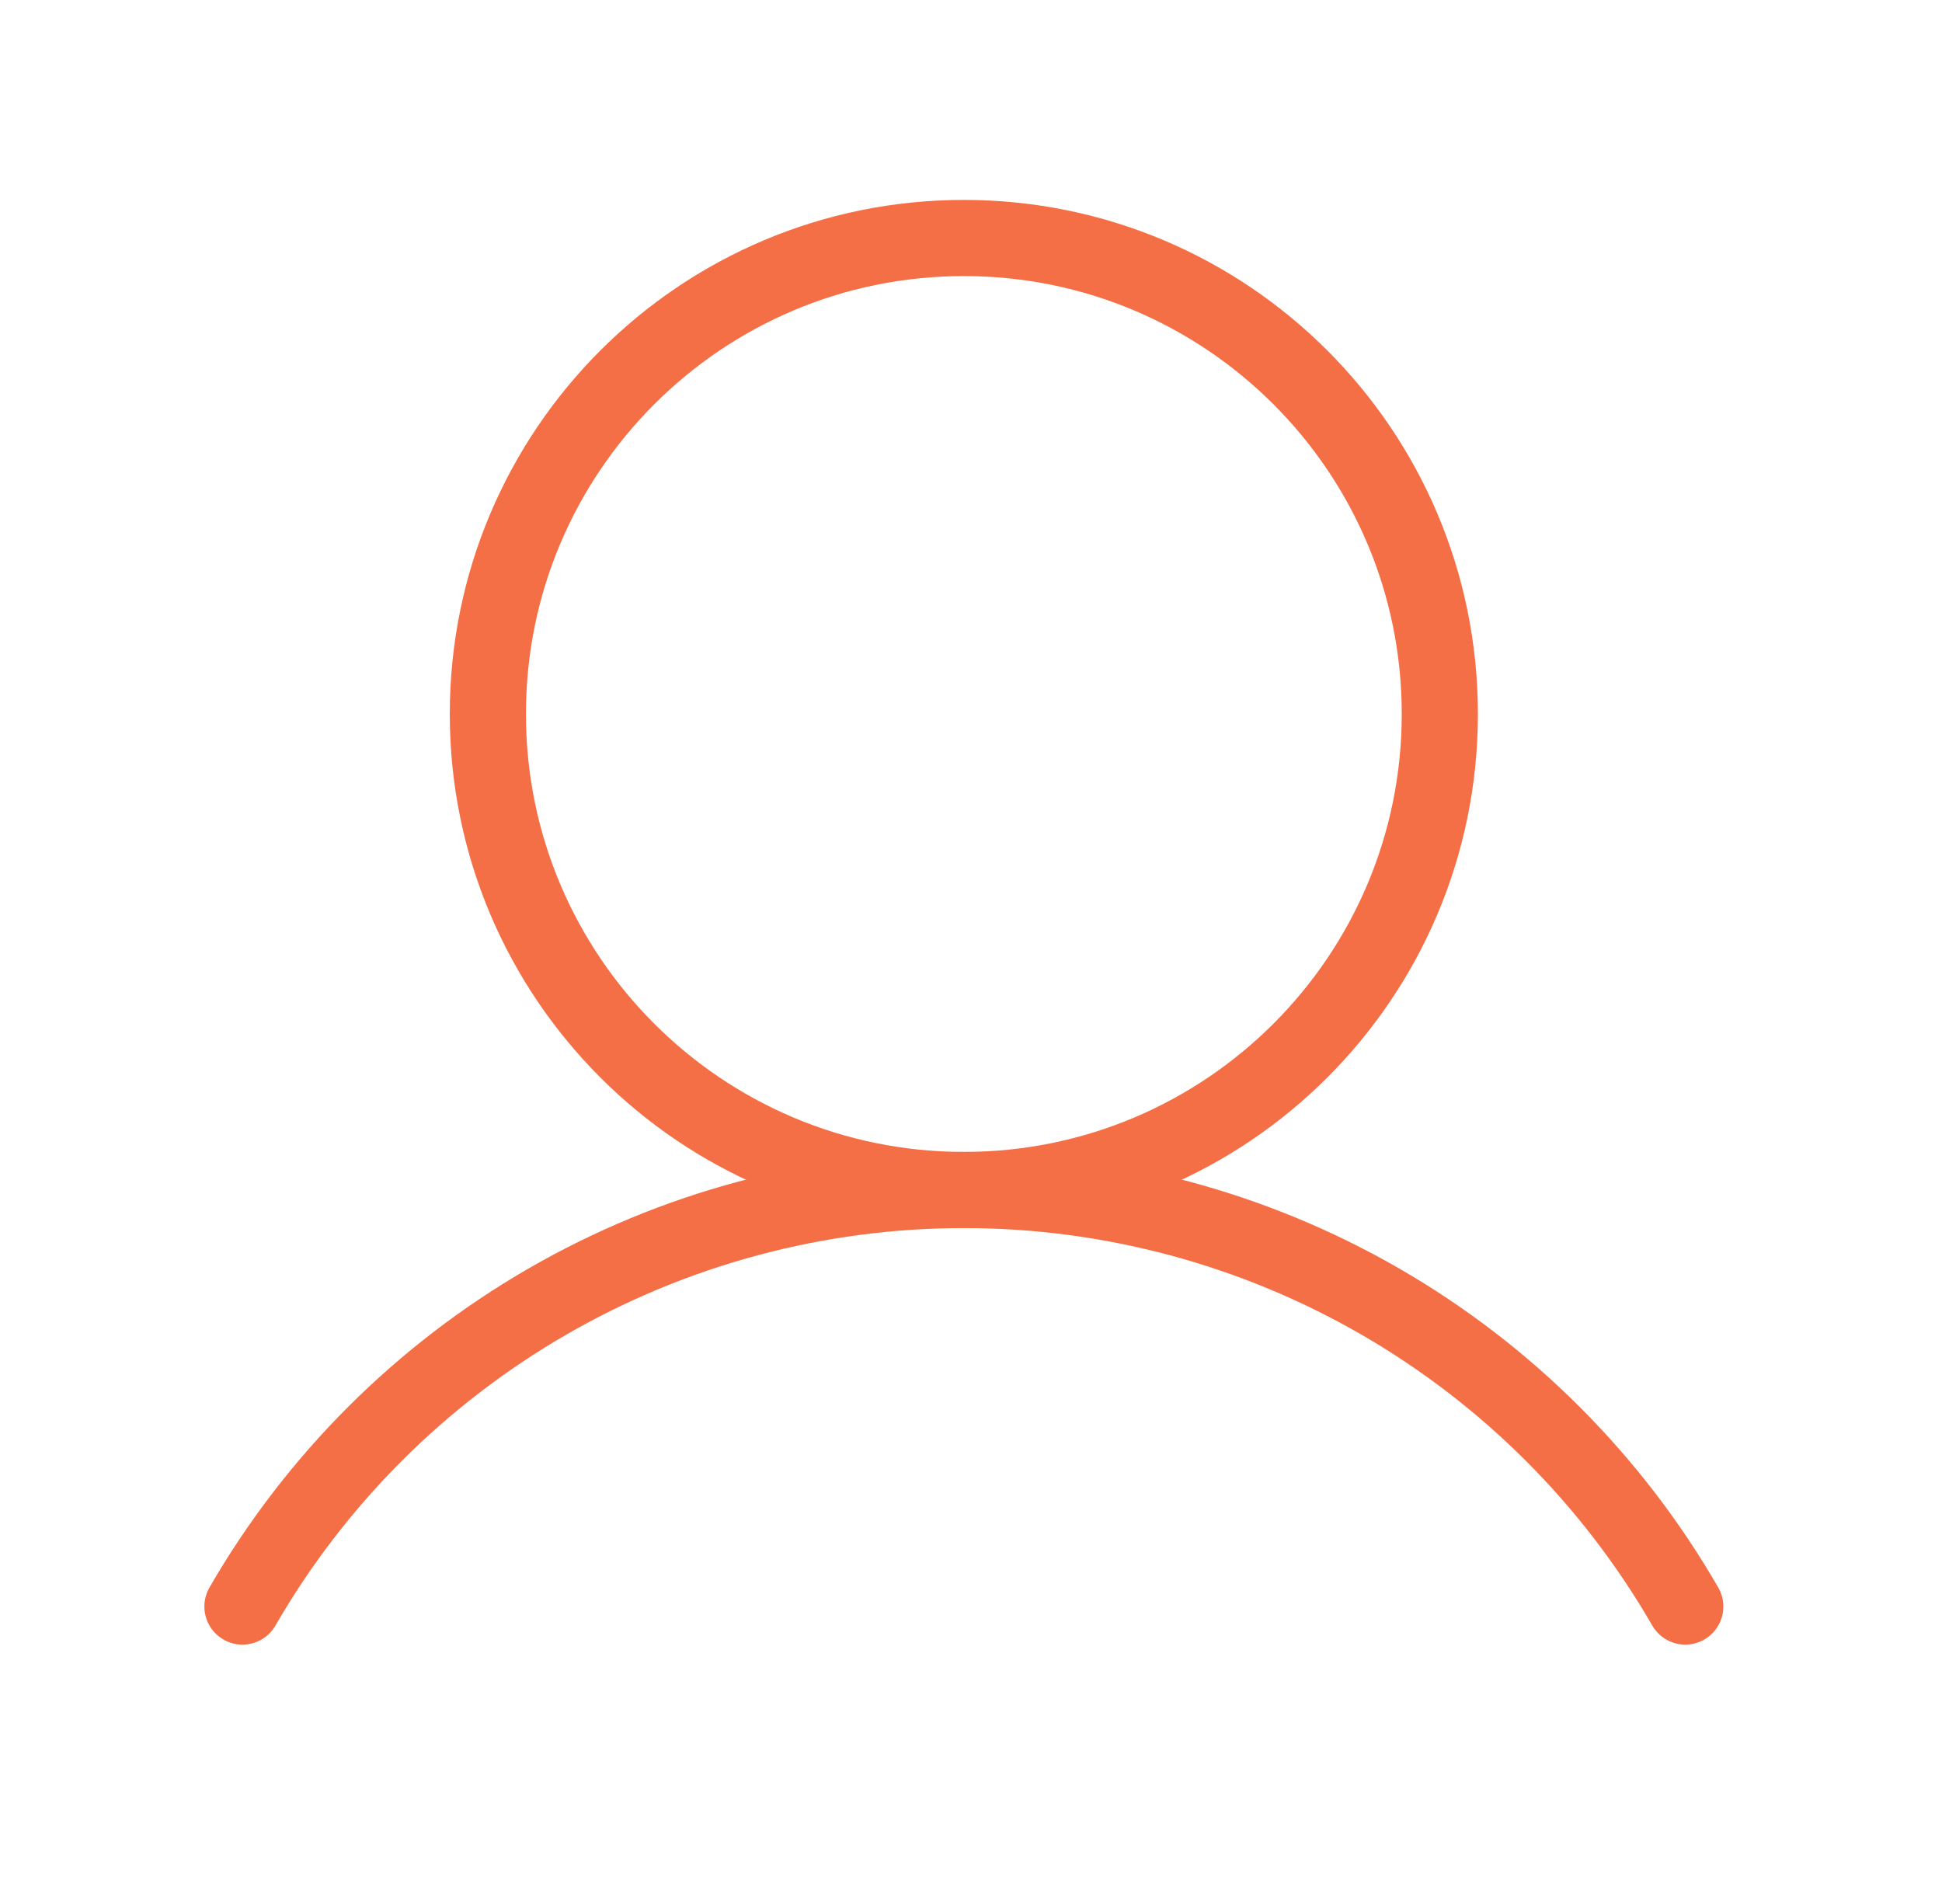 <svg width="51" height="50" viewBox="0 0 51 50" fill="none" xmlns="http://www.w3.org/2000/svg">
<path d="M25.312 31.25C32.216 31.25 37.812 25.654 37.812 18.75C37.812 11.846 32.216 6.25 25.312 6.25C18.409 6.25 12.812 11.846 12.812 18.75C12.812 25.654 18.409 31.25 25.312 31.25Z" stroke="#F56F46" stroke-width="2" stroke-miterlimit="10"/>
<path d="M6.367 42.189C8.287 38.863 11.049 36.102 14.374 34.181C17.7 32.261 21.472 31.25 25.312 31.25C29.153 31.25 32.925 32.261 36.251 34.181C39.577 36.102 42.338 38.863 44.258 42.189" stroke="#F56F46" stroke-width="2" stroke-linecap="round" stroke-linejoin="round"/>
</svg>
